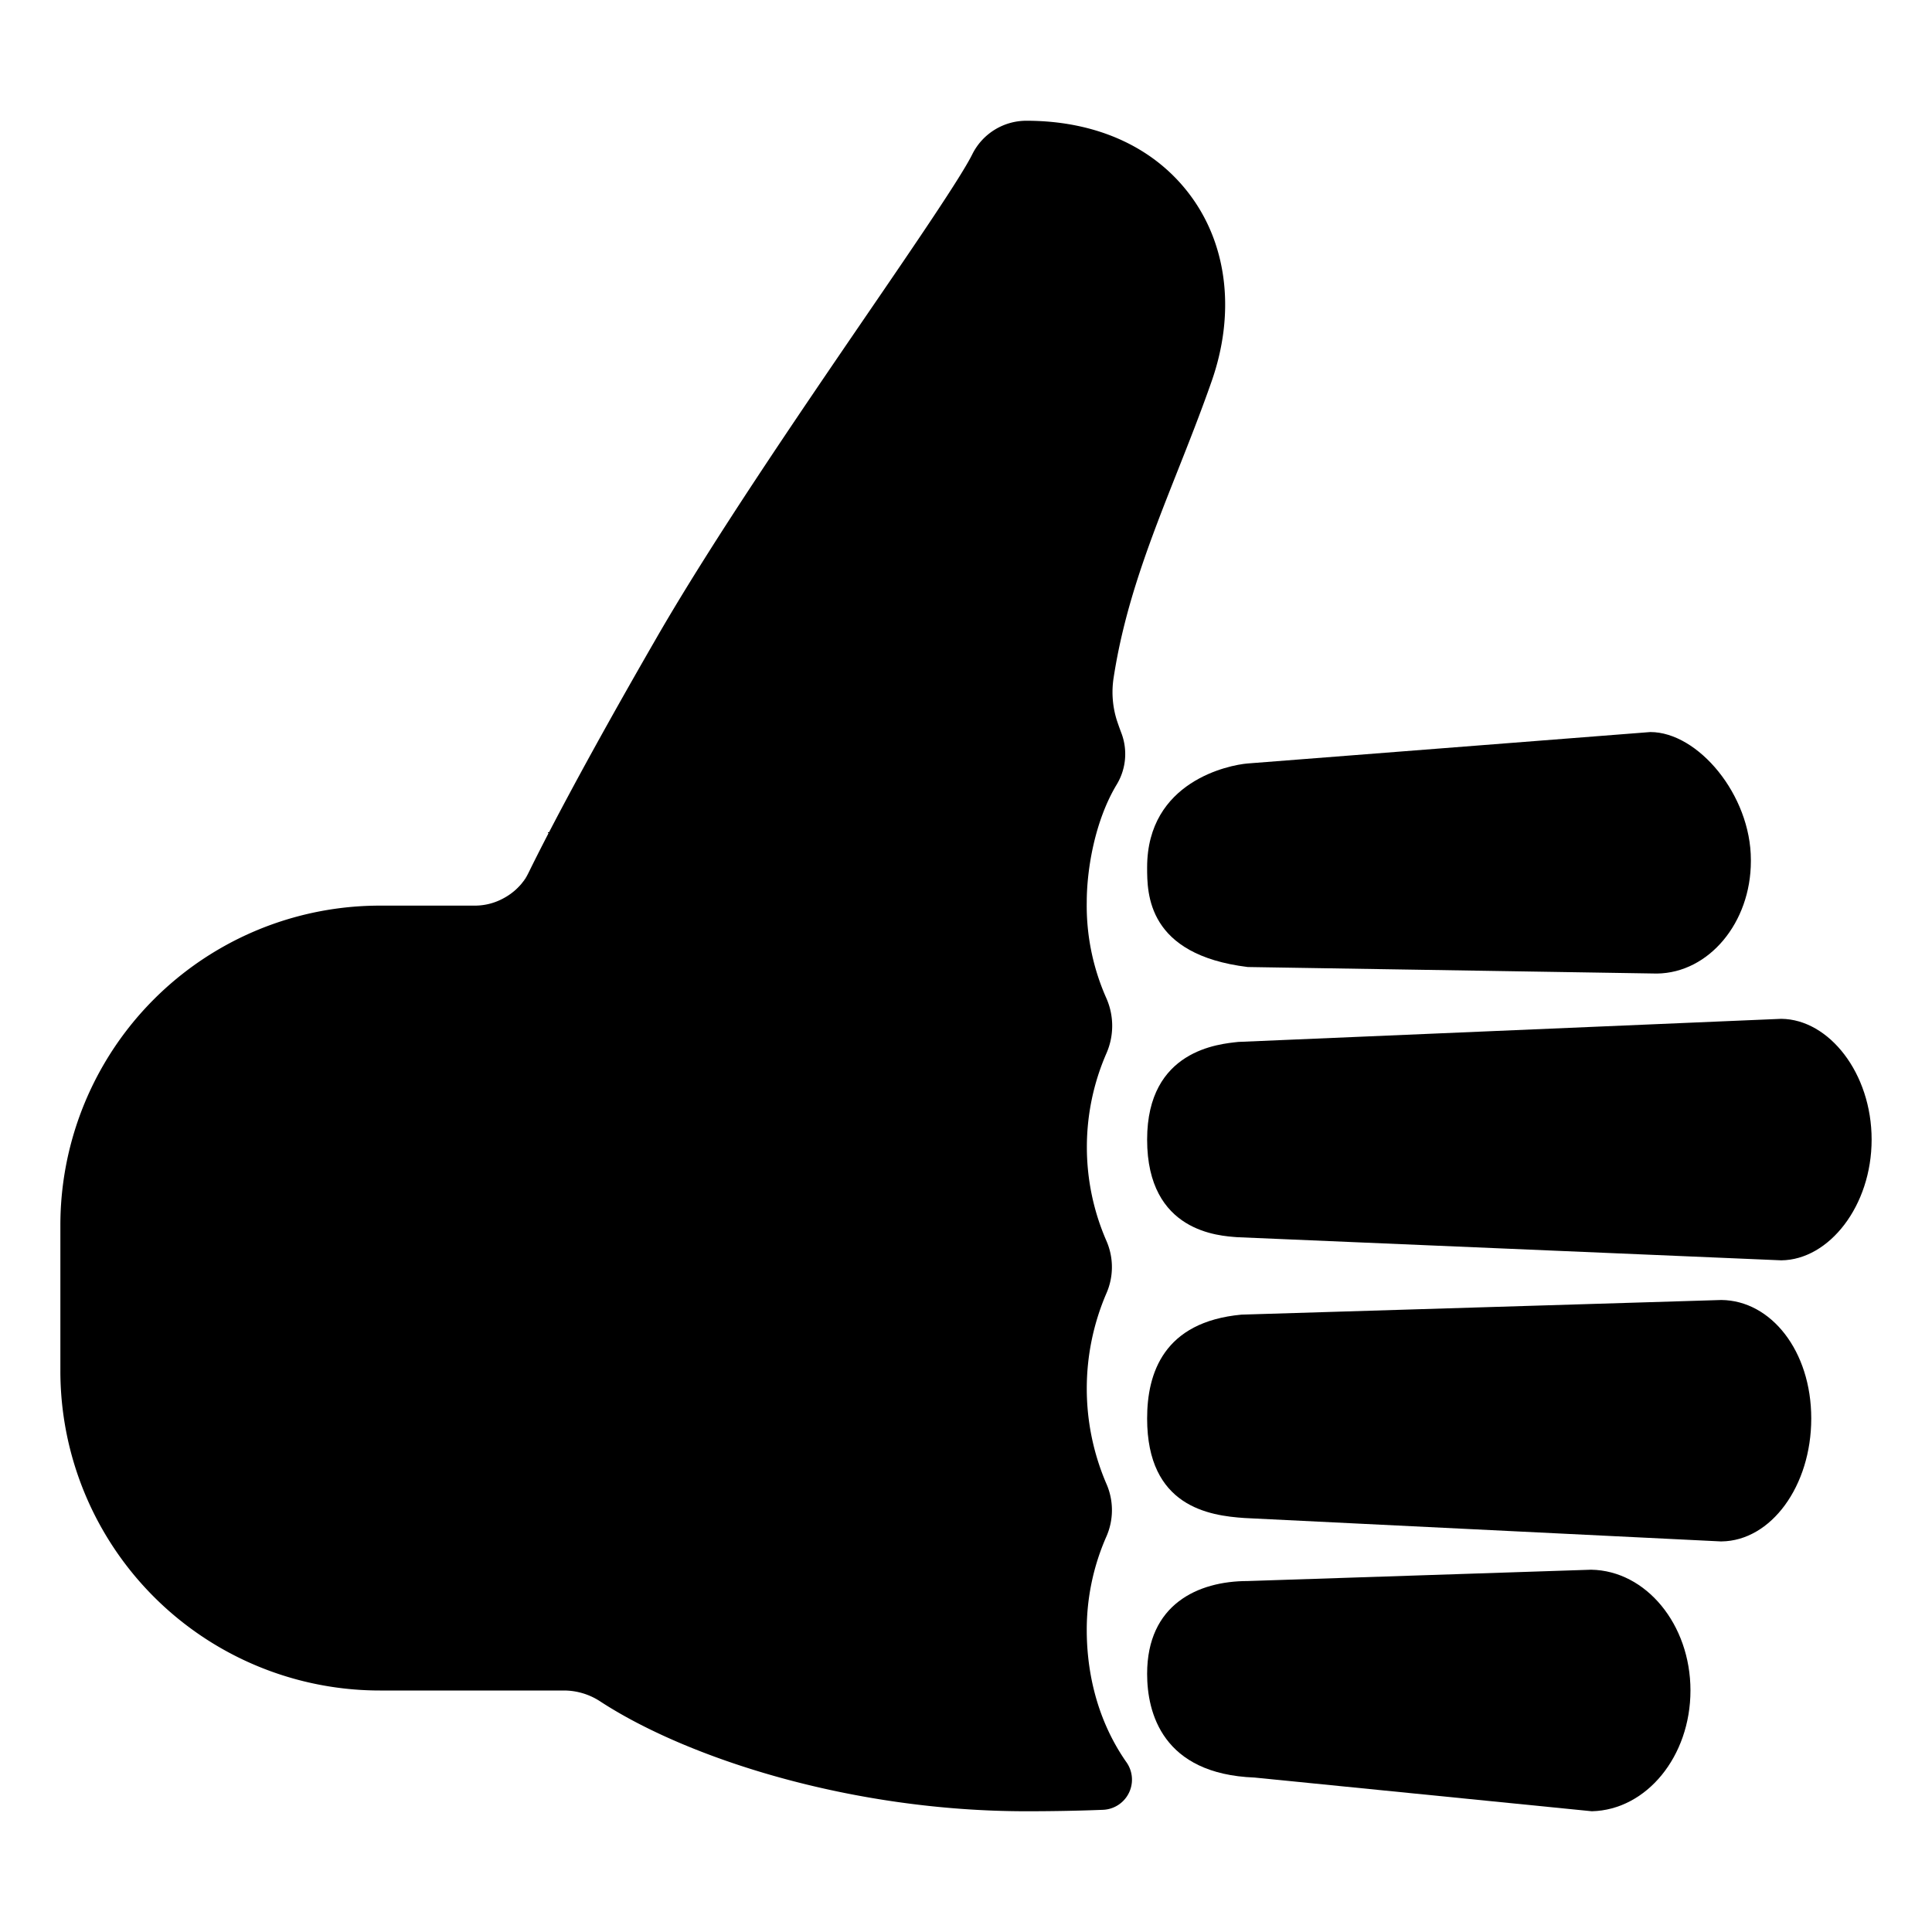 <svg xmlns="http://www.w3.org/2000/svg" class="ionicon ionicon" viewBox="0 0 512 512"><title>Thumbs Up</title><path d="M472.06 334l-144.16-6.13c-4.61-.36-23.9-1.21-23.9-25.87 0-23.81 19.16-25.33 24.14-25.88L472.06 270c12.67.13 23.94 14.43 23.94 32s-11.27 31.87-23.94 32zM330.61 202.33L437.35 194C450 194 464 210.68 464 227.88v.33c0 16.32-11.14 29.62-24.88 29.79l-108.45-1.73C304 253 304 236.83 304 229.88c0-22.88 21.8-27.15 26.61-27.55zM421.85 480l-89.37-8.93C308 470.14 304 453.82 304 443.59c0-18.38 13.41-24.6 26.67-24.6l91-3c14.54.23 26.32 14.5 26.32 32s-11.67 31.67-26.14 32.01zm34.36-71.5l-126.4-6.21c-9.39-.63-25.81-3-25.81-26.37 0-12 4.35-25.61 25-27.53l127.19-3.88c13.16.14 23.81 13.49 23.81 31.4s-10.65 32.43-23.79 32.58z"/><path d="M133.55 238.06A15.85 15.85 0 01126 240a15.82 15.82 0 007.51-1.92zM174.14 168.78l.13-.23-.13.23c-20.5 35.51-30.36 54.95-33.82 62 3.47-7.07 13.34-26.51 33.82-62z" class="ionicon-fill-none"/><path d="M139.34 232.84l1-2a16.27 16.27 0 01-6.77 7.25 16.35 16.35 0 005.77-5.25z"/><path d="M316.06 52.62C306.63 39.32 291 32 272 32a16 16 0 00-14.31 8.84c-3 6.07-15.25 24-28.19 42.91-18 26.33-40.35 59.07-55.23 84.8l-.13.23c-20.48 35.49-30.35 54.93-33.82 62l-1 2a16.35 16.35 0 01-5.79 5.22 15.82 15.82 0 01-7.53 2h-25.31A84.69 84.69 0 0016 324.69v38.61a84.69 84.69 0 0084.69 84.7h48.79a17.55 17.55 0 019.58 2.89C182 465.87 225.34 480 272 480c7.45 0 14.19-.14 20.27-.38a8 8 0 006.2-12.68l-.1-.14C289.8 454.41 288 441 288 432a61.2 61.2 0 015.19-24.77 17.36 17.36 0 000-14.05 63.81 63.81 0 010-50.39 17.32 17.32 0 000-14 62.15 62.15 0 010-49.59 18.13 18.13 0 000-14.68A60.33 60.33 0 01288 239c0-8.2 2-21.3 8-31.19a15.63 15.63 0 001.14-13.64c-.38-1-.76-2.07-1.13-3.17a24.84 24.84 0 01-.86-11.58c3-19.34 9.67-36.29 16.74-54.16 3.08-7.78 6.27-15.82 9.22-24.26 6.14-17.57 4.3-35.2-5.05-48.38z"/></svg>